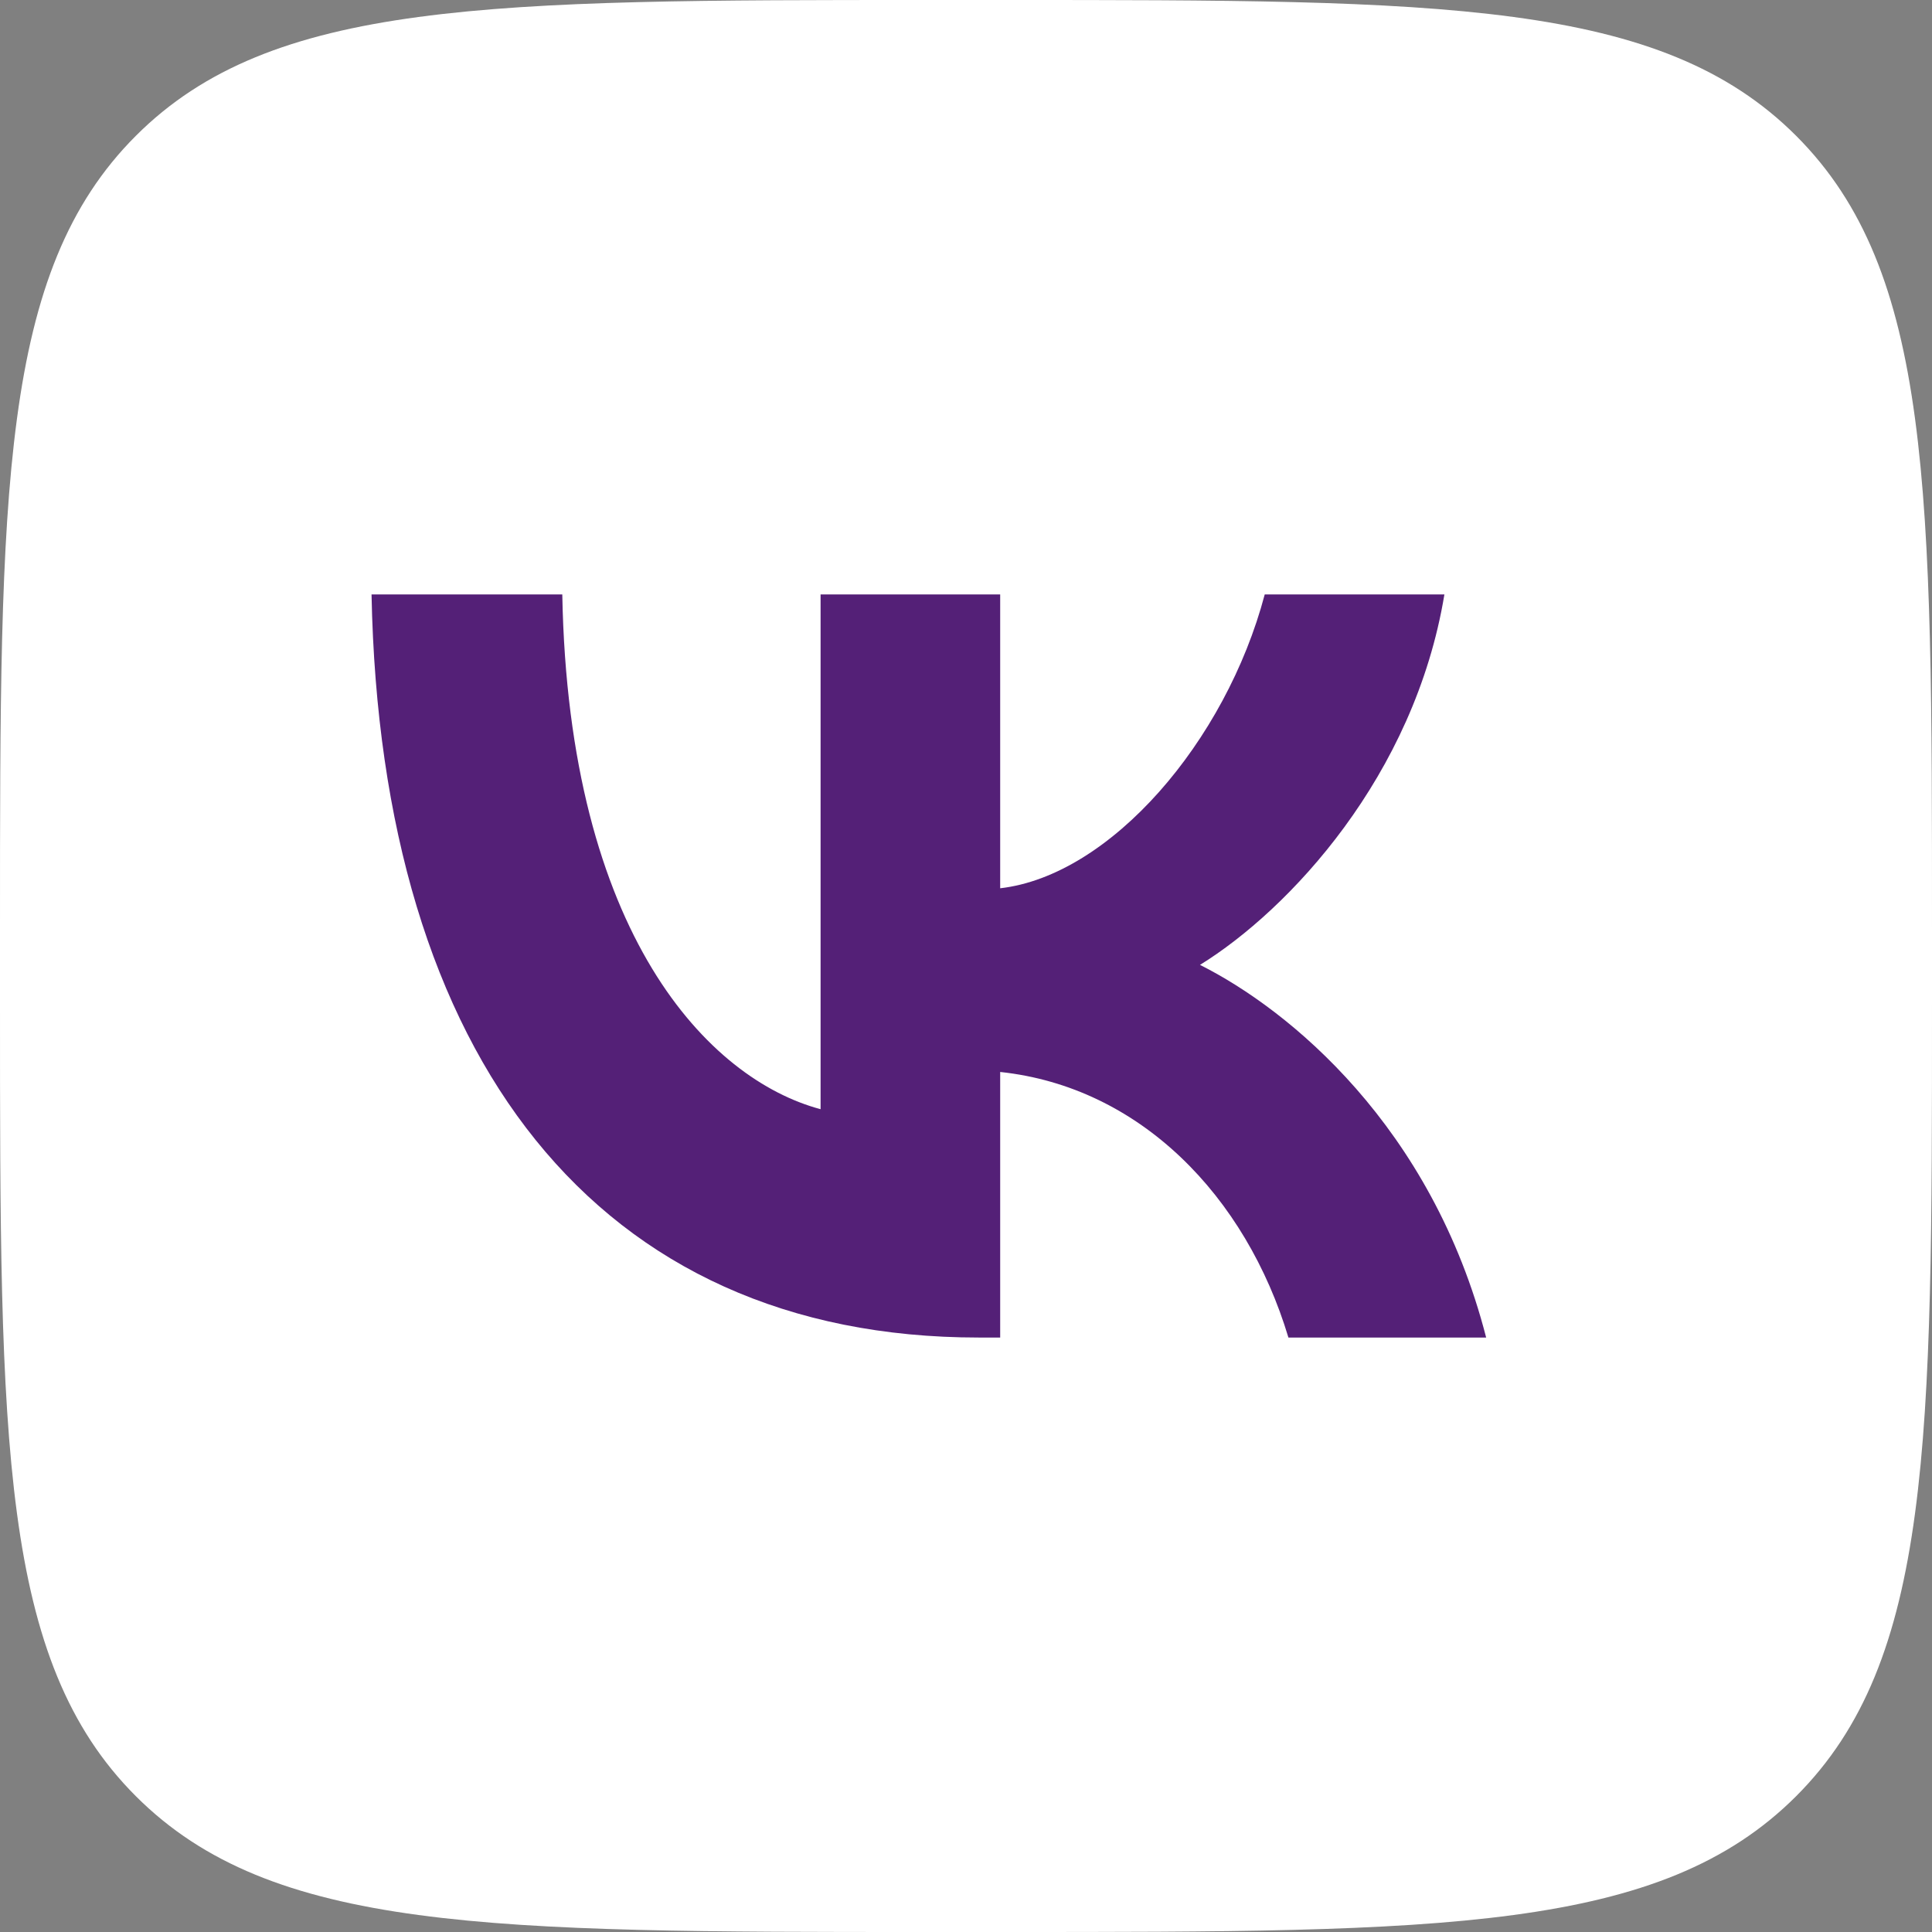 <svg width="26" height="26" viewBox="0 0 26 26" fill="none" xmlns="http://www.w3.org/2000/svg">
<rect x="0" y="0" width="26" height="26" fill="#808080" stroke="none"/>
<path fill-rule="evenodd" clip-rule="evenodd" d="M1.828 1.828C0 3.655 0 6.597 0 12.48V13.52C0 19.403 0 22.345 1.828 24.172C3.655 26 6.597 26 12.48 26H13.52C19.403 26 22.345 26 24.172 24.172C26 22.345 26 19.403 26 13.52V12.48C26 6.597 26 3.655 24.172 1.828C22.345 0 19.403 0 13.52 0H12.48C6.597 0 3.655 0 1.828 1.828Z" fill="white"/>
<path fill-rule="evenodd" clip-rule="evenodd" d="M5 8C5.122 14.246 8.045 18 13.17 18H13.46V14.426C15.344 14.627 16.767 16.098 17.339 18H20C19.269 15.157 17.349 13.586 16.149 12.985C17.349 12.244 19.035 10.442 19.438 8H17.02C16.496 9.982 14.941 11.784 13.46 11.954V8H11.043V14.927C9.544 14.527 7.651 12.585 7.567 8H5Z" fill="#542077"/>
</svg>
